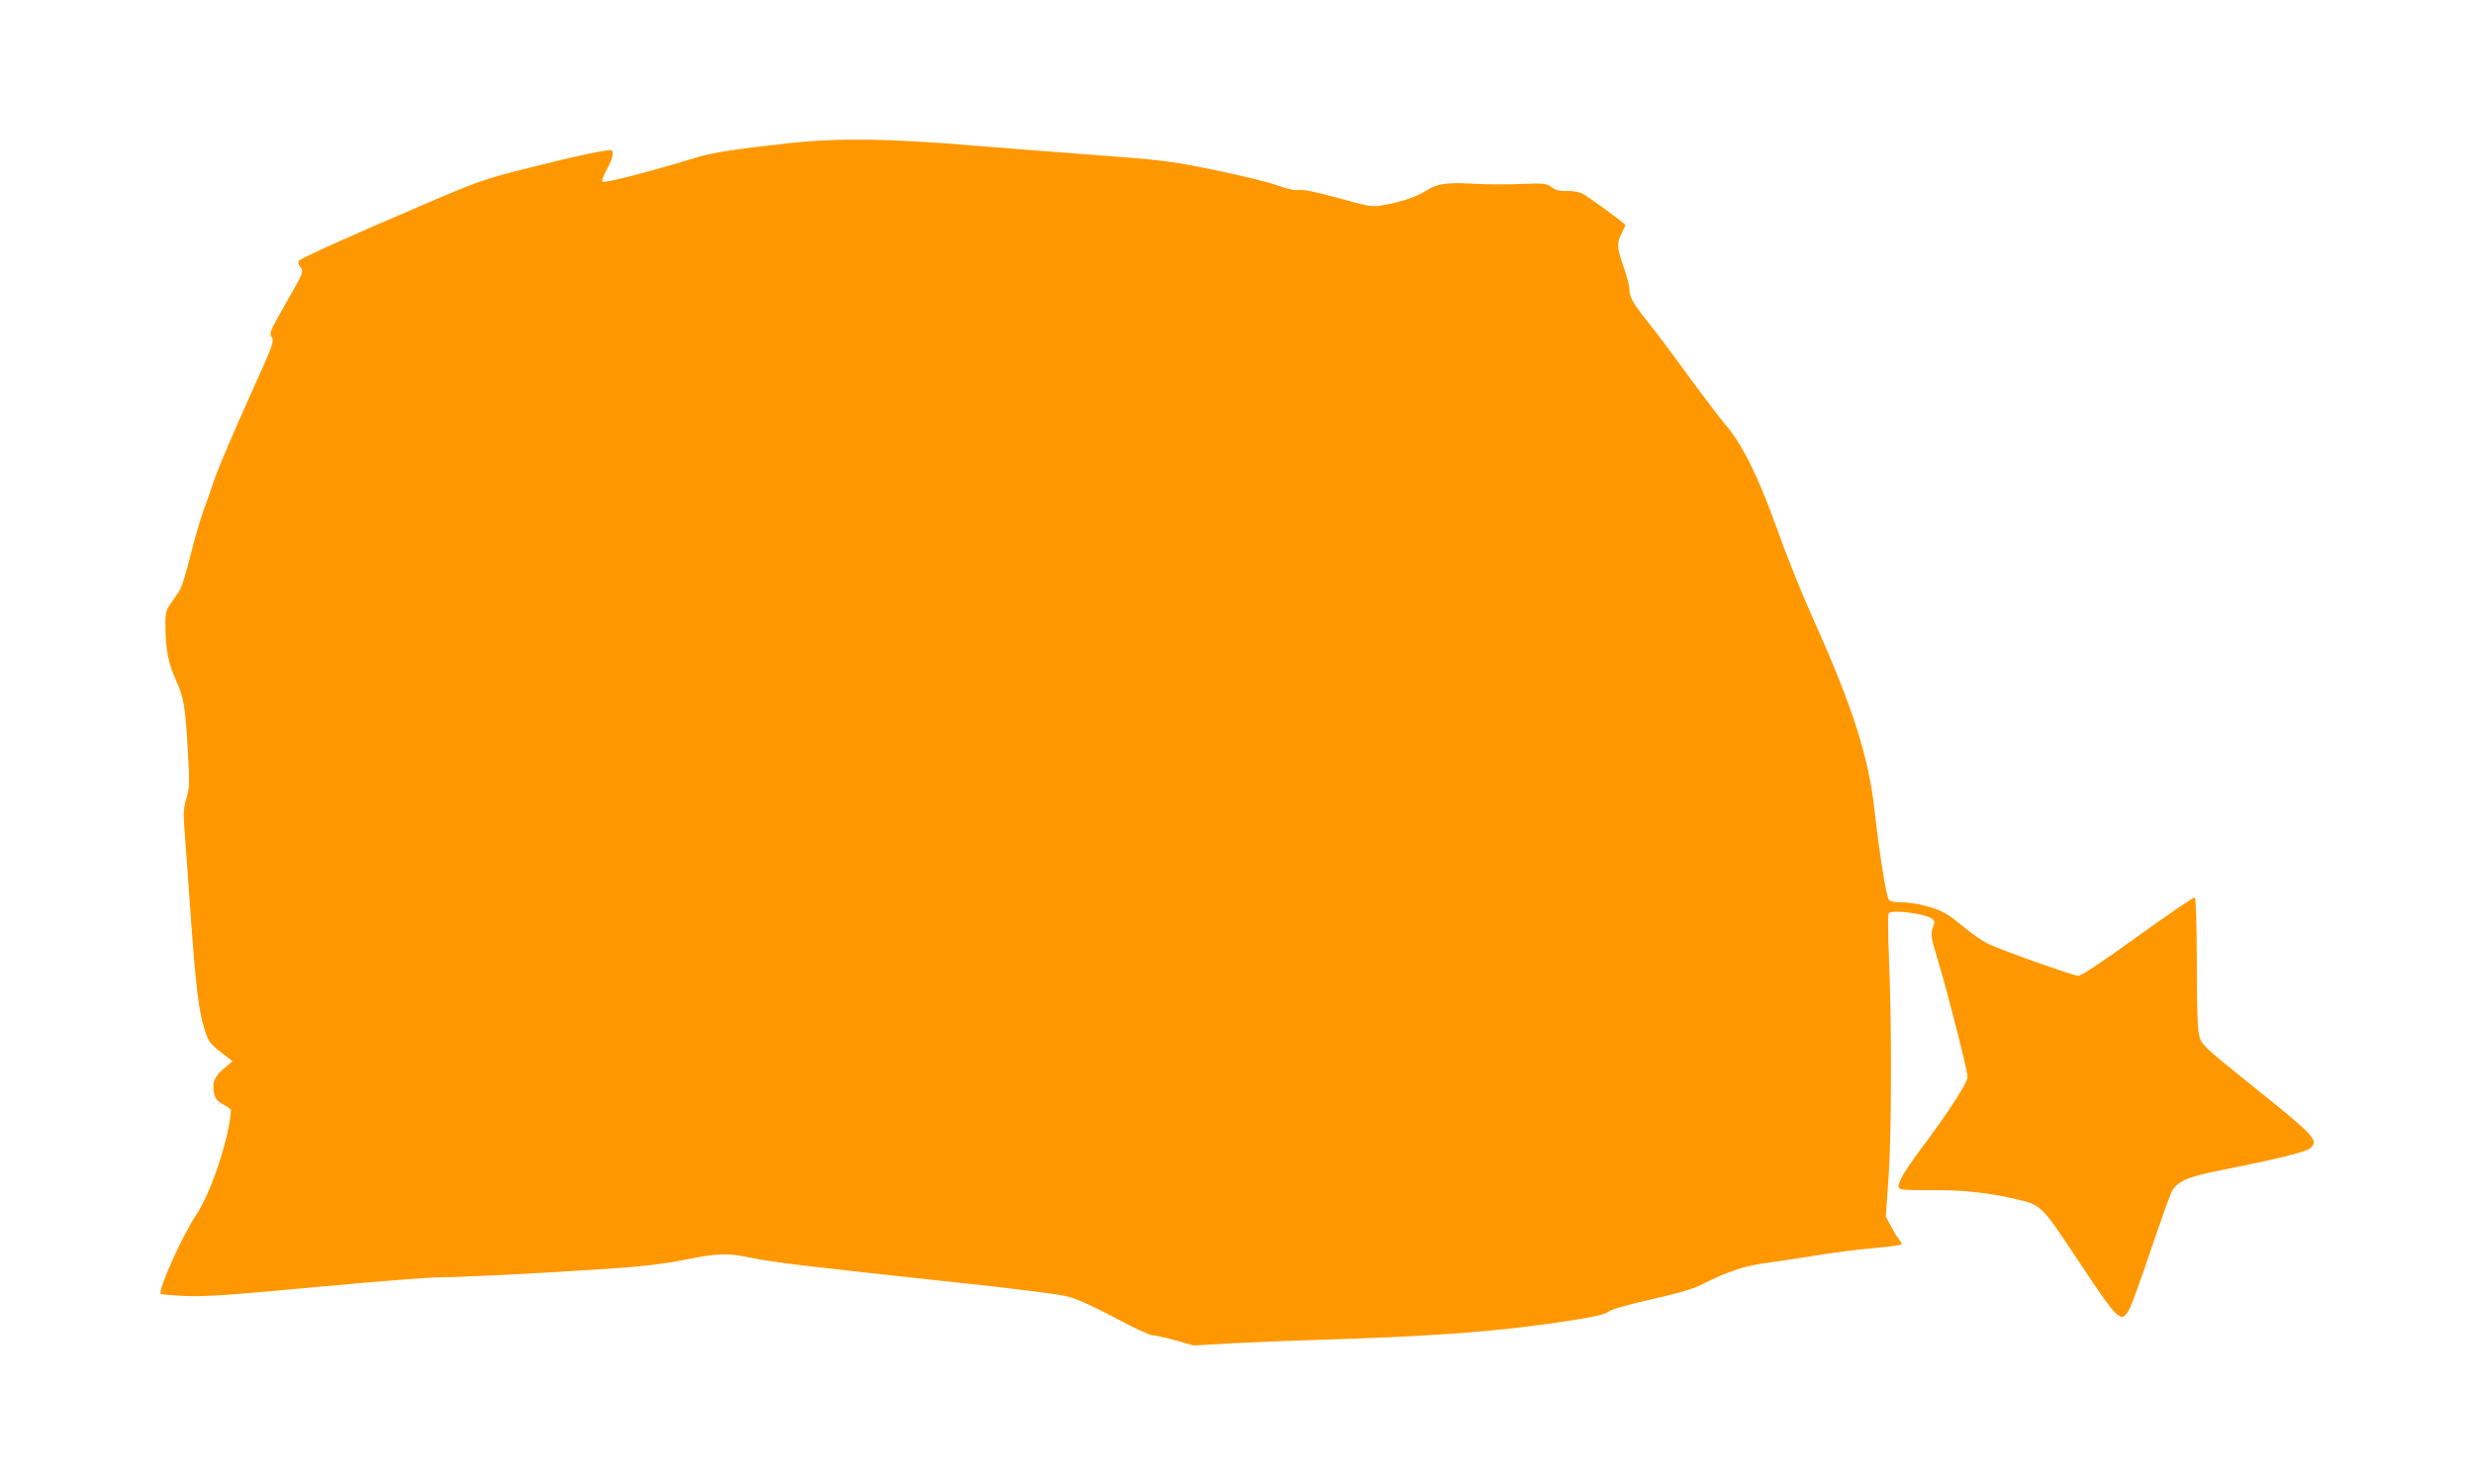 <?xml version="1.0" standalone="no"?>
<!DOCTYPE svg PUBLIC "-//W3C//DTD SVG 20010904//EN"
 "http://www.w3.org/TR/2001/REC-SVG-20010904/DTD/svg10.dtd">
<svg version="1.0" xmlns="http://www.w3.org/2000/svg"
 width="1280pt" height="768pt" viewBox="0 0 1280 768"
 preserveAspectRatio="xMidYMid meet">
<g transform="translate(0,768) scale(0.1,-0.1)"
fill="#ff9800" stroke="none">
<path d="M4090 6940 c-269 -29 -408 -50 -490 -76 -193 -60 -474 -134 -483
-125 -5 5 4 31 22 63 29 51 38 87 26 100 -9 8 -177 -27 -430 -91 -231 -58
-252 -65 -565 -199 -362 -155 -608 -266 -623 -281 -6 -6 -4 -17 6 -31 19 -28
21 -23 -79 -198 -77 -135 -82 -146 -68 -167 13 -21 7 -38 -87 -246 -123 -273
-203 -462 -222 -526 -8 -26 -29 -85 -46 -130 -16 -45 -46 -148 -66 -230 -20
-81 -44 -160 -53 -174 -9 -15 -30 -46 -47 -70 -28 -40 -30 -48 -29 -133 2
-111 15 -177 54 -265 42 -96 48 -132 61 -354 11 -182 10 -203 -6 -257 -14 -46
-17 -78 -12 -142 4 -46 13 -182 22 -303 38 -546 50 -653 91 -776 12 -37 27
-56 76 -94 l61 -47 -46 -39 c-49 -42 -61 -73 -49 -129 6 -27 17 -40 47 -56 22
-11 40 -25 40 -30 -8 -138 -103 -428 -178 -538 -72 -107 -202 -395 -185 -412
3 -3 61 -8 129 -11 102 -4 223 4 671 46 301 28 594 51 650 51 110 0 510 20
881 45 164 11 271 24 378 45 174 35 221 37 349 10 113 -23 261 -41 1005 -121
367 -39 586 -67 635 -80 46 -13 138 -55 241 -110 91 -49 177 -89 190 -89 13 0
67 -12 119 -26 l95 -27 215 12 c118 6 298 13 400 16 597 18 927 41 1262 90
190 28 247 40 270 57 19 13 99 36 223 64 128 28 213 53 253 73 143 72 228 101
349 116 65 9 183 27 263 40 80 13 209 30 288 36 78 7 142 16 142 20 0 3 -8 17
-19 30 -10 13 -28 44 -41 69 l-23 44 14 201 c16 232 17 814 2 1140 -5 121 -6
224 -1 229 16 20 188 -2 223 -28 16 -11 16 -17 5 -48 -12 -33 -10 -47 28 -174
54 -180 152 -567 152 -598 0 -28 -96 -177 -229 -355 -100 -134 -135 -195 -127
-217 4 -12 36 -14 168 -13 161 1 292 -13 435 -46 135 -31 134 -30 326 -320
211 -317 221 -327 264 -250 12 22 62 160 111 306 50 147 98 281 106 298 30 58
80 80 263 116 267 53 436 94 455 112 47 42 30 60 -318 339 -231 186 -242 196
-255 241 -9 35 -13 137 -13 382 -1 214 -5 335 -11 337 -5 2 -138 -89 -294
-201 -183 -132 -292 -205 -308 -205 -26 0 -385 128 -468 166 -27 13 -88 55
-134 94 -70 58 -97 74 -164 95 -50 15 -104 25 -142 25 -38 0 -66 5 -72 13 -14
18 -50 244 -73 452 -31 288 -115 550 -324 1013 -53 118 -135 322 -182 455 -96
269 -180 439 -269 542 -28 33 -114 146 -190 250 -76 105 -171 232 -212 282
-77 97 -93 126 -93 171 0 15 -14 65 -30 112 -35 101 -36 118 -10 172 11 23 20
43 20 43 0 7 -195 149 -222 163 -20 9 -52 15 -81 14 -36 -2 -57 3 -79 19 -28
20 -39 22 -157 17 -69 -3 -180 -3 -246 1 -139 8 -190 1 -242 -33 -48 -32 -129
-60 -218 -76 -70 -12 -71 -12 -240 35 -113 31 -180 45 -202 42 -22 -4 -59 4
-112 23 -43 16 -190 52 -326 80 -235 48 -264 51 -648 80 -221 17 -487 37 -592
46 -441 37 -697 41 -955 14z"/>
</g>
</svg>
